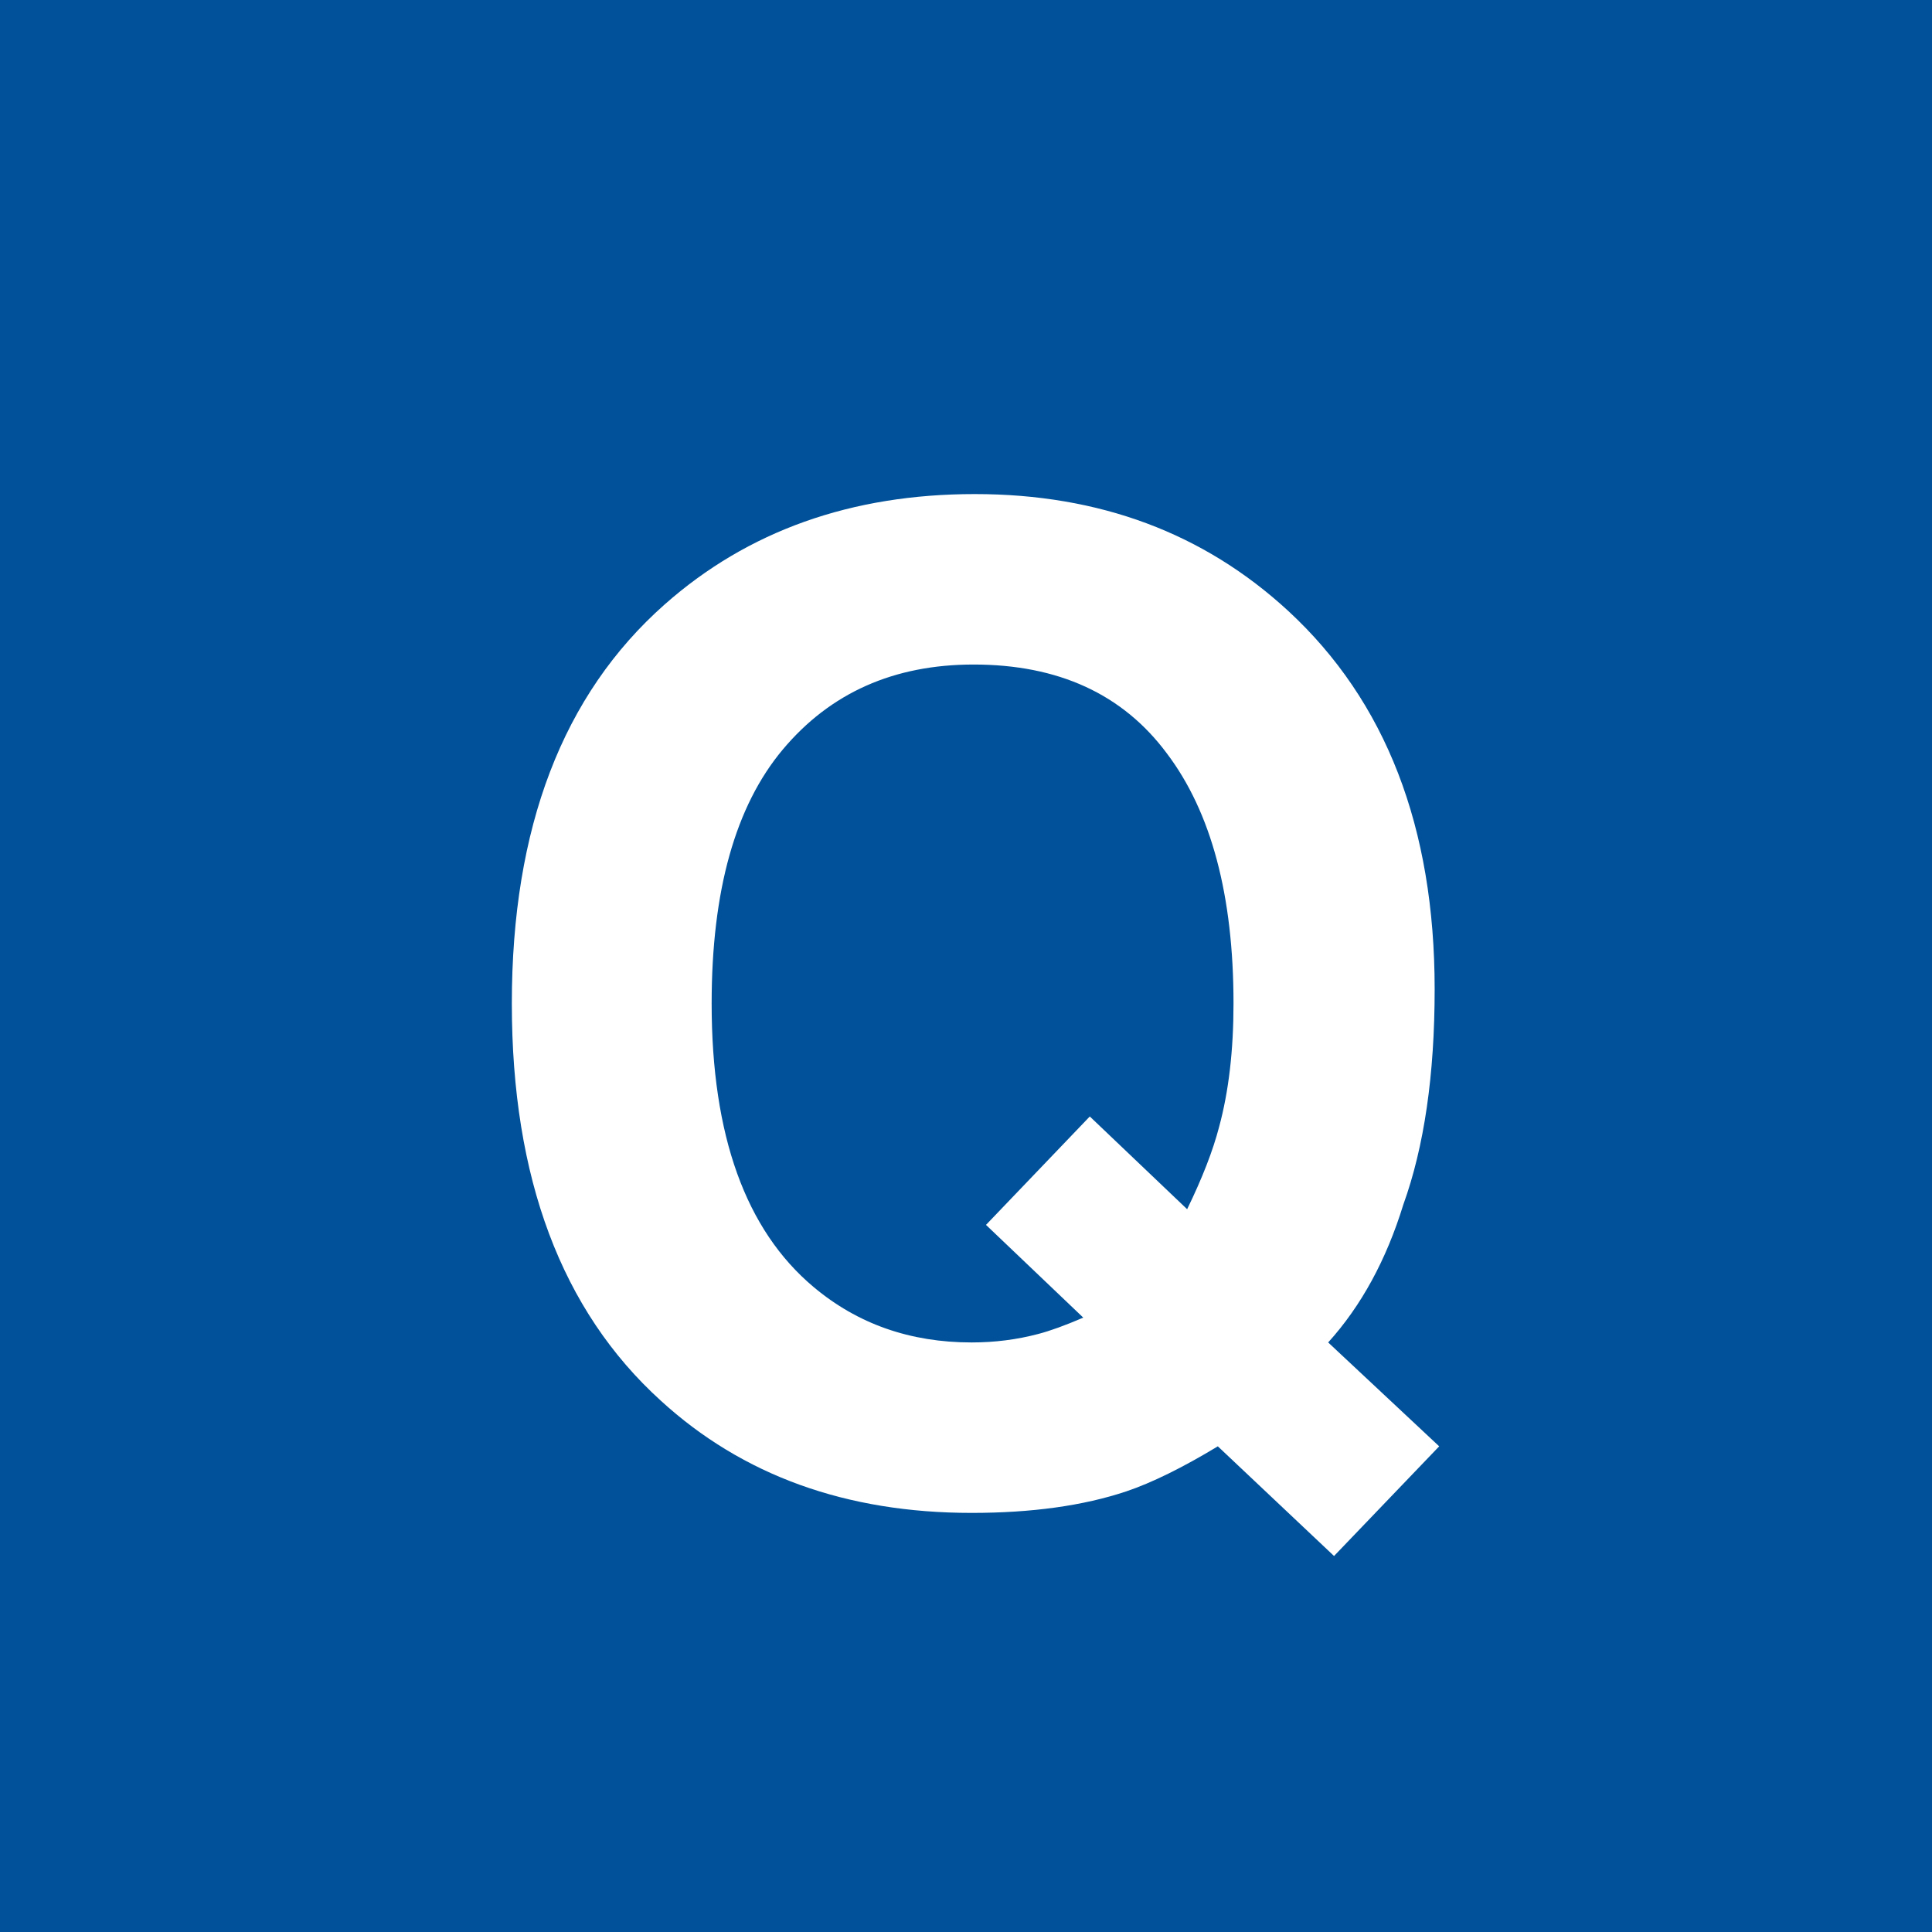 <svg width="26" height="26" viewBox="0 0 26 26" fill="none" xmlns="http://www.w3.org/2000/svg">
<rect width="26" height="26" fill="#005199"/>
<path d="M15.158 20.07C14.578 20.264 13.884 20.36 13.075 20.36C11.388 20.36 9.993 19.856 8.892 18.849C7.556 17.636 6.888 15.854 6.888 13.505C6.888 11.138 7.573 9.348 8.944 8.135C10.063 7.145 11.455 6.649 13.119 6.649C14.795 6.649 16.201 7.174 17.338 8.223C18.65 9.436 19.307 11.132 19.307 13.312C19.307 14.466 19.166 15.433 18.885 16.212C18.656 16.956 18.319 17.574 17.874 18.066L19.368 19.464L17.953 20.94L16.389 19.464C15.914 19.751 15.504 19.953 15.158 20.07ZM14.578 17.732L13.269 16.484L14.666 15.025L15.976 16.273C16.181 15.852 16.324 15.482 16.406 15.166C16.535 14.691 16.6 14.138 16.6 13.505C16.6 12.052 16.301 10.93 15.703 10.139C15.111 9.342 14.244 8.943 13.102 8.943C12.029 8.943 11.174 9.324 10.535 10.086C9.896 10.848 9.577 11.987 9.577 13.505C9.577 15.28 10.034 16.552 10.948 17.319C11.54 17.817 12.249 18.066 13.075 18.066C13.386 18.066 13.685 18.028 13.972 17.952C14.13 17.911 14.332 17.838 14.578 17.732Z" fill="white"/>
</svg>

